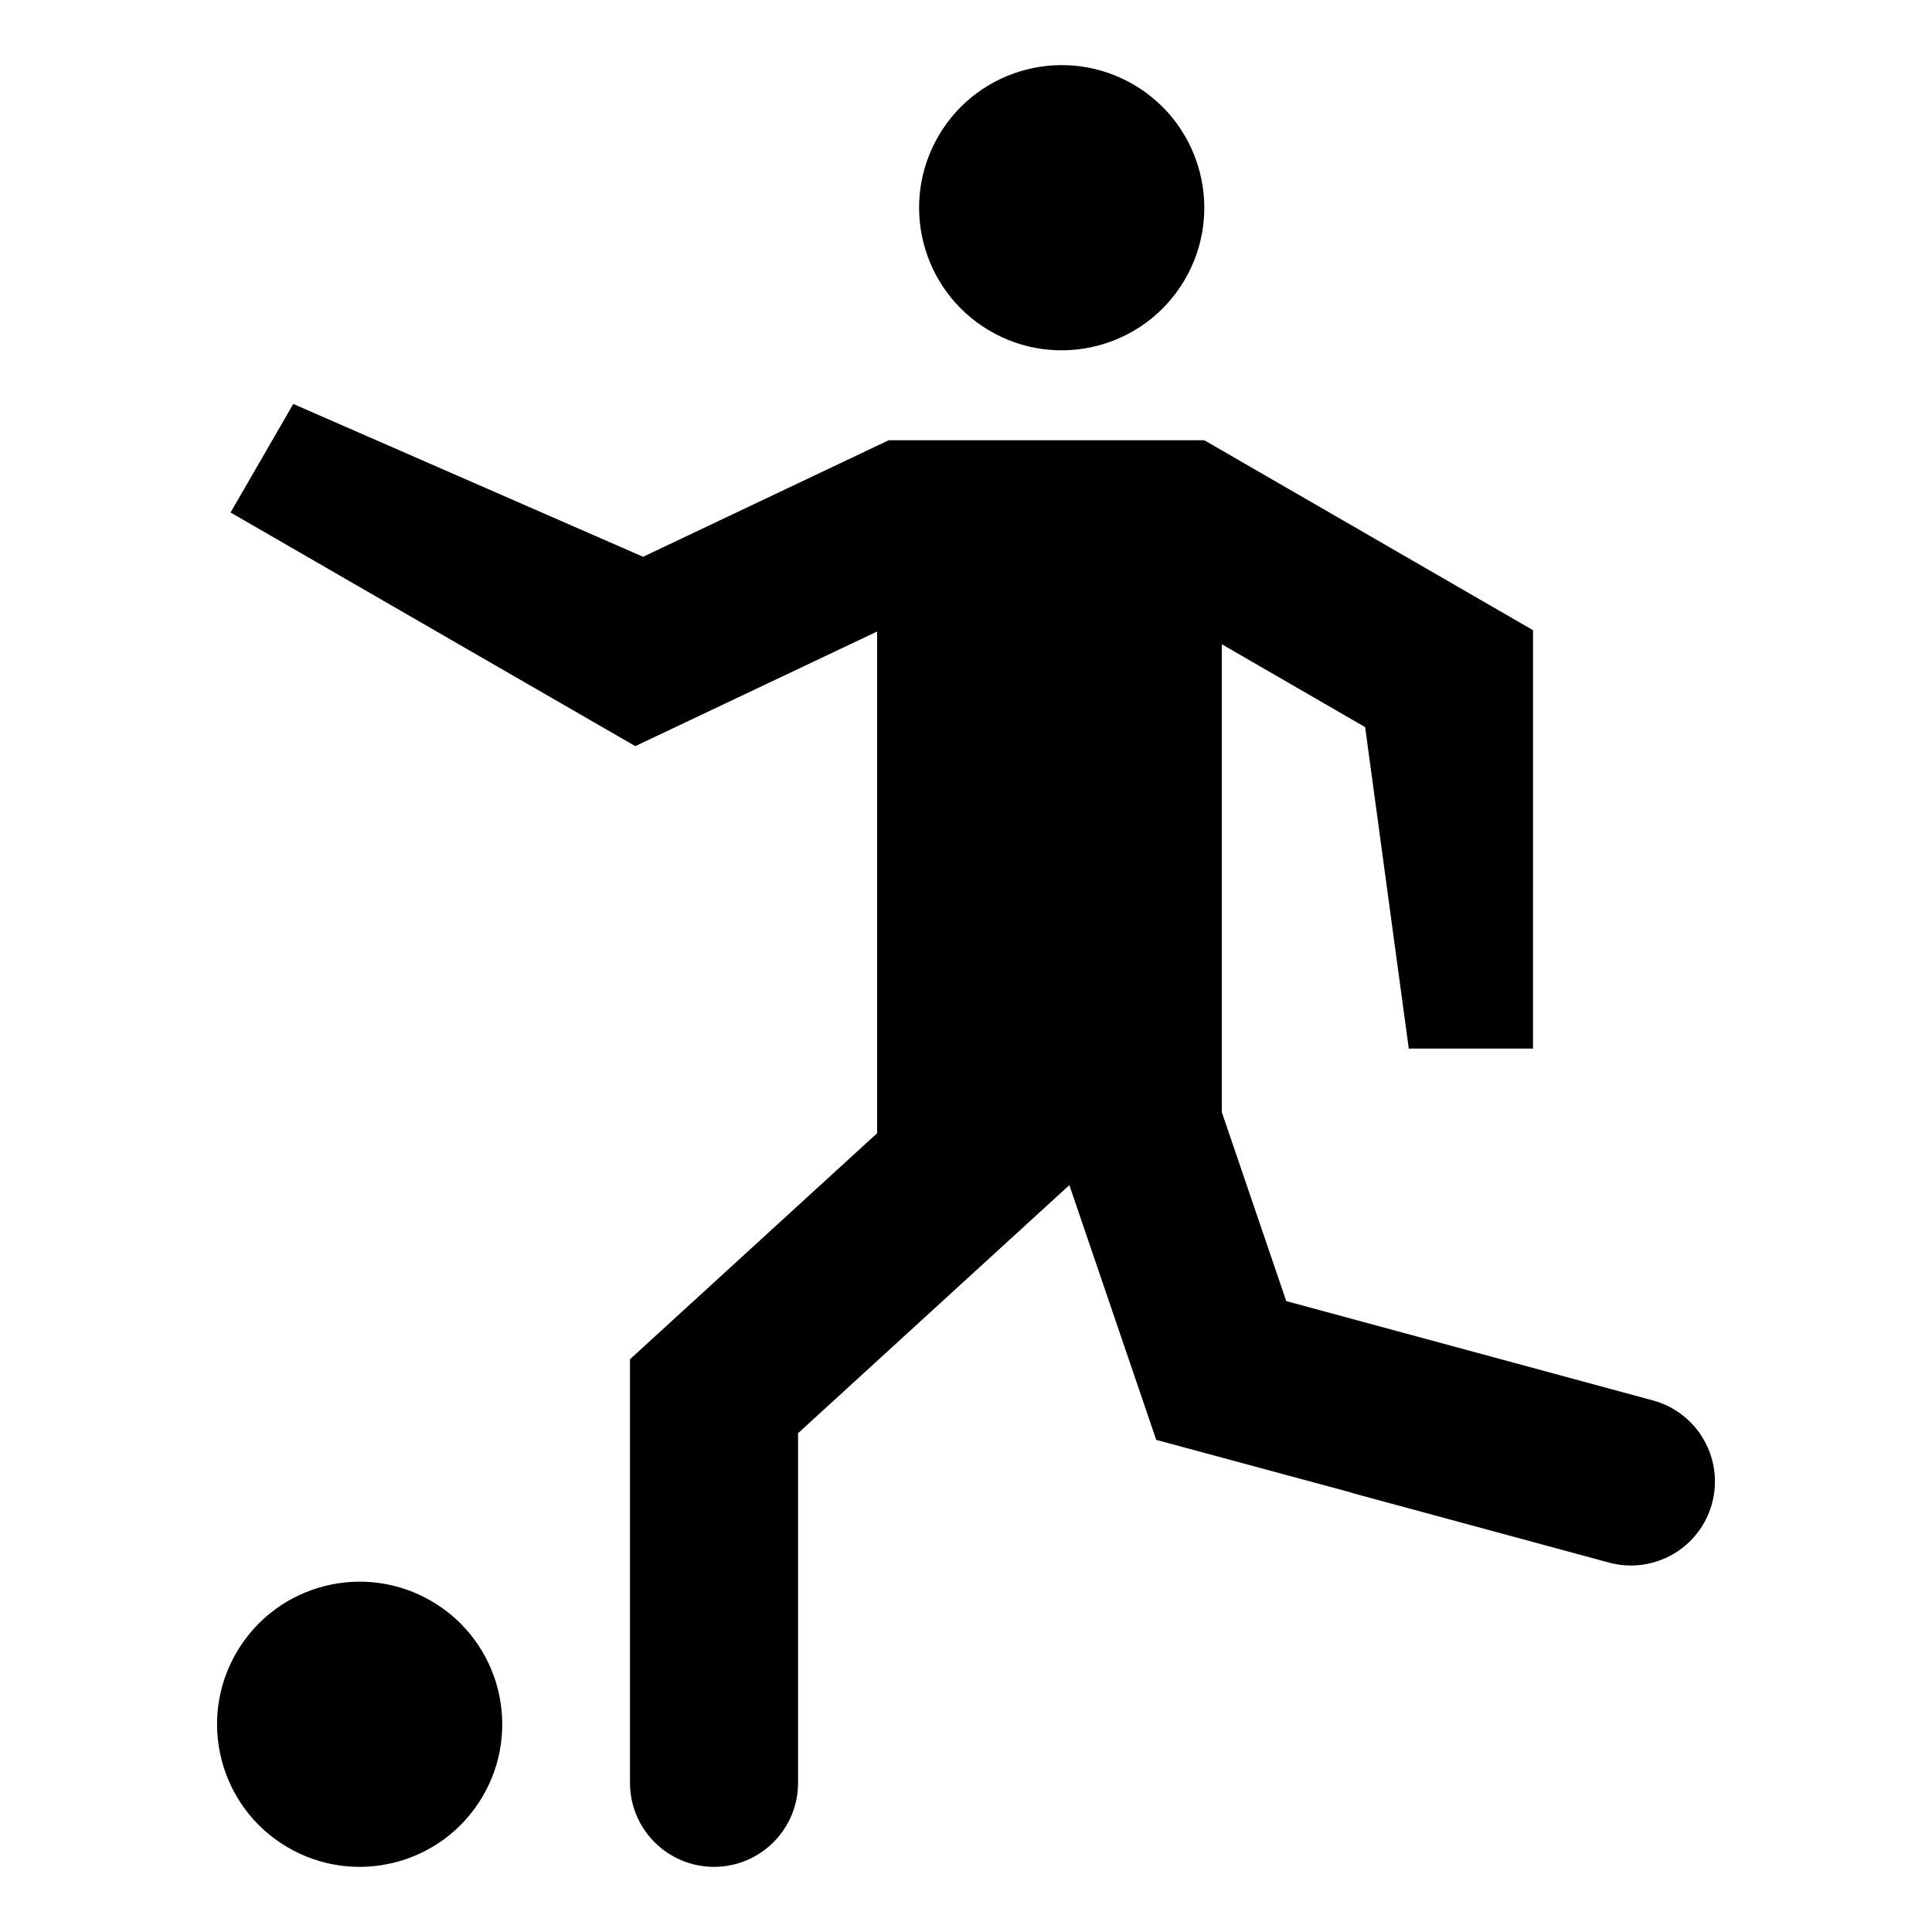 <?xml version="1.0" encoding="UTF-8"?>
<!-- The Best Svg Icon site in the world: iconSvg.co, Visit us! https://iconsvg.co -->
<svg fill="#000000" width="800px" height="800px" version="1.1" viewBox="144 144 512 512" xmlns="http://www.w3.org/2000/svg">
 <g>
  <path d="m597.7 542.43c3.215-11.867-3.801-24.09-15.668-27.305l-97.164-26.324-17.078-50.078v-123.99l37.988 21.965 11.562 85.195h32.922l0.004-110.89-87.109-50.332h-83.633l-65.094 30.883-92.707-40.504-16.621 28.766 60.457 34.914 46.805 27.004 64.086-30.379v132.96l-65.496 59.902v112.25c0 12.297 9.969 22.27 22.27 22.27 12.297 0 22.27-9.969 22.27-22.27v-92.652l71.895-65.746 23.023 67.512 51.844 14.008v0.051l68.137 18.461c11.867 3.211 24.094-3.805 27.309-15.672z"/>
  <path d="m444.64 166.55c17.945 10.648 23.867 33.828 13.219 51.777-10.648 17.945-33.828 23.863-51.777 13.219-17.949-10.648-23.867-33.828-13.219-51.777 10.648-17.949 33.828-23.867 51.777-13.219"/>
  <path d="m258.59 568.45c17.949 10.648 23.867 33.828 13.223 51.777-10.648 17.949-33.828 23.867-51.777 13.219-17.949-10.645-23.867-33.828-13.219-51.773 10.645-17.949 33.828-23.867 51.773-13.223"/>
 </g>
</svg>